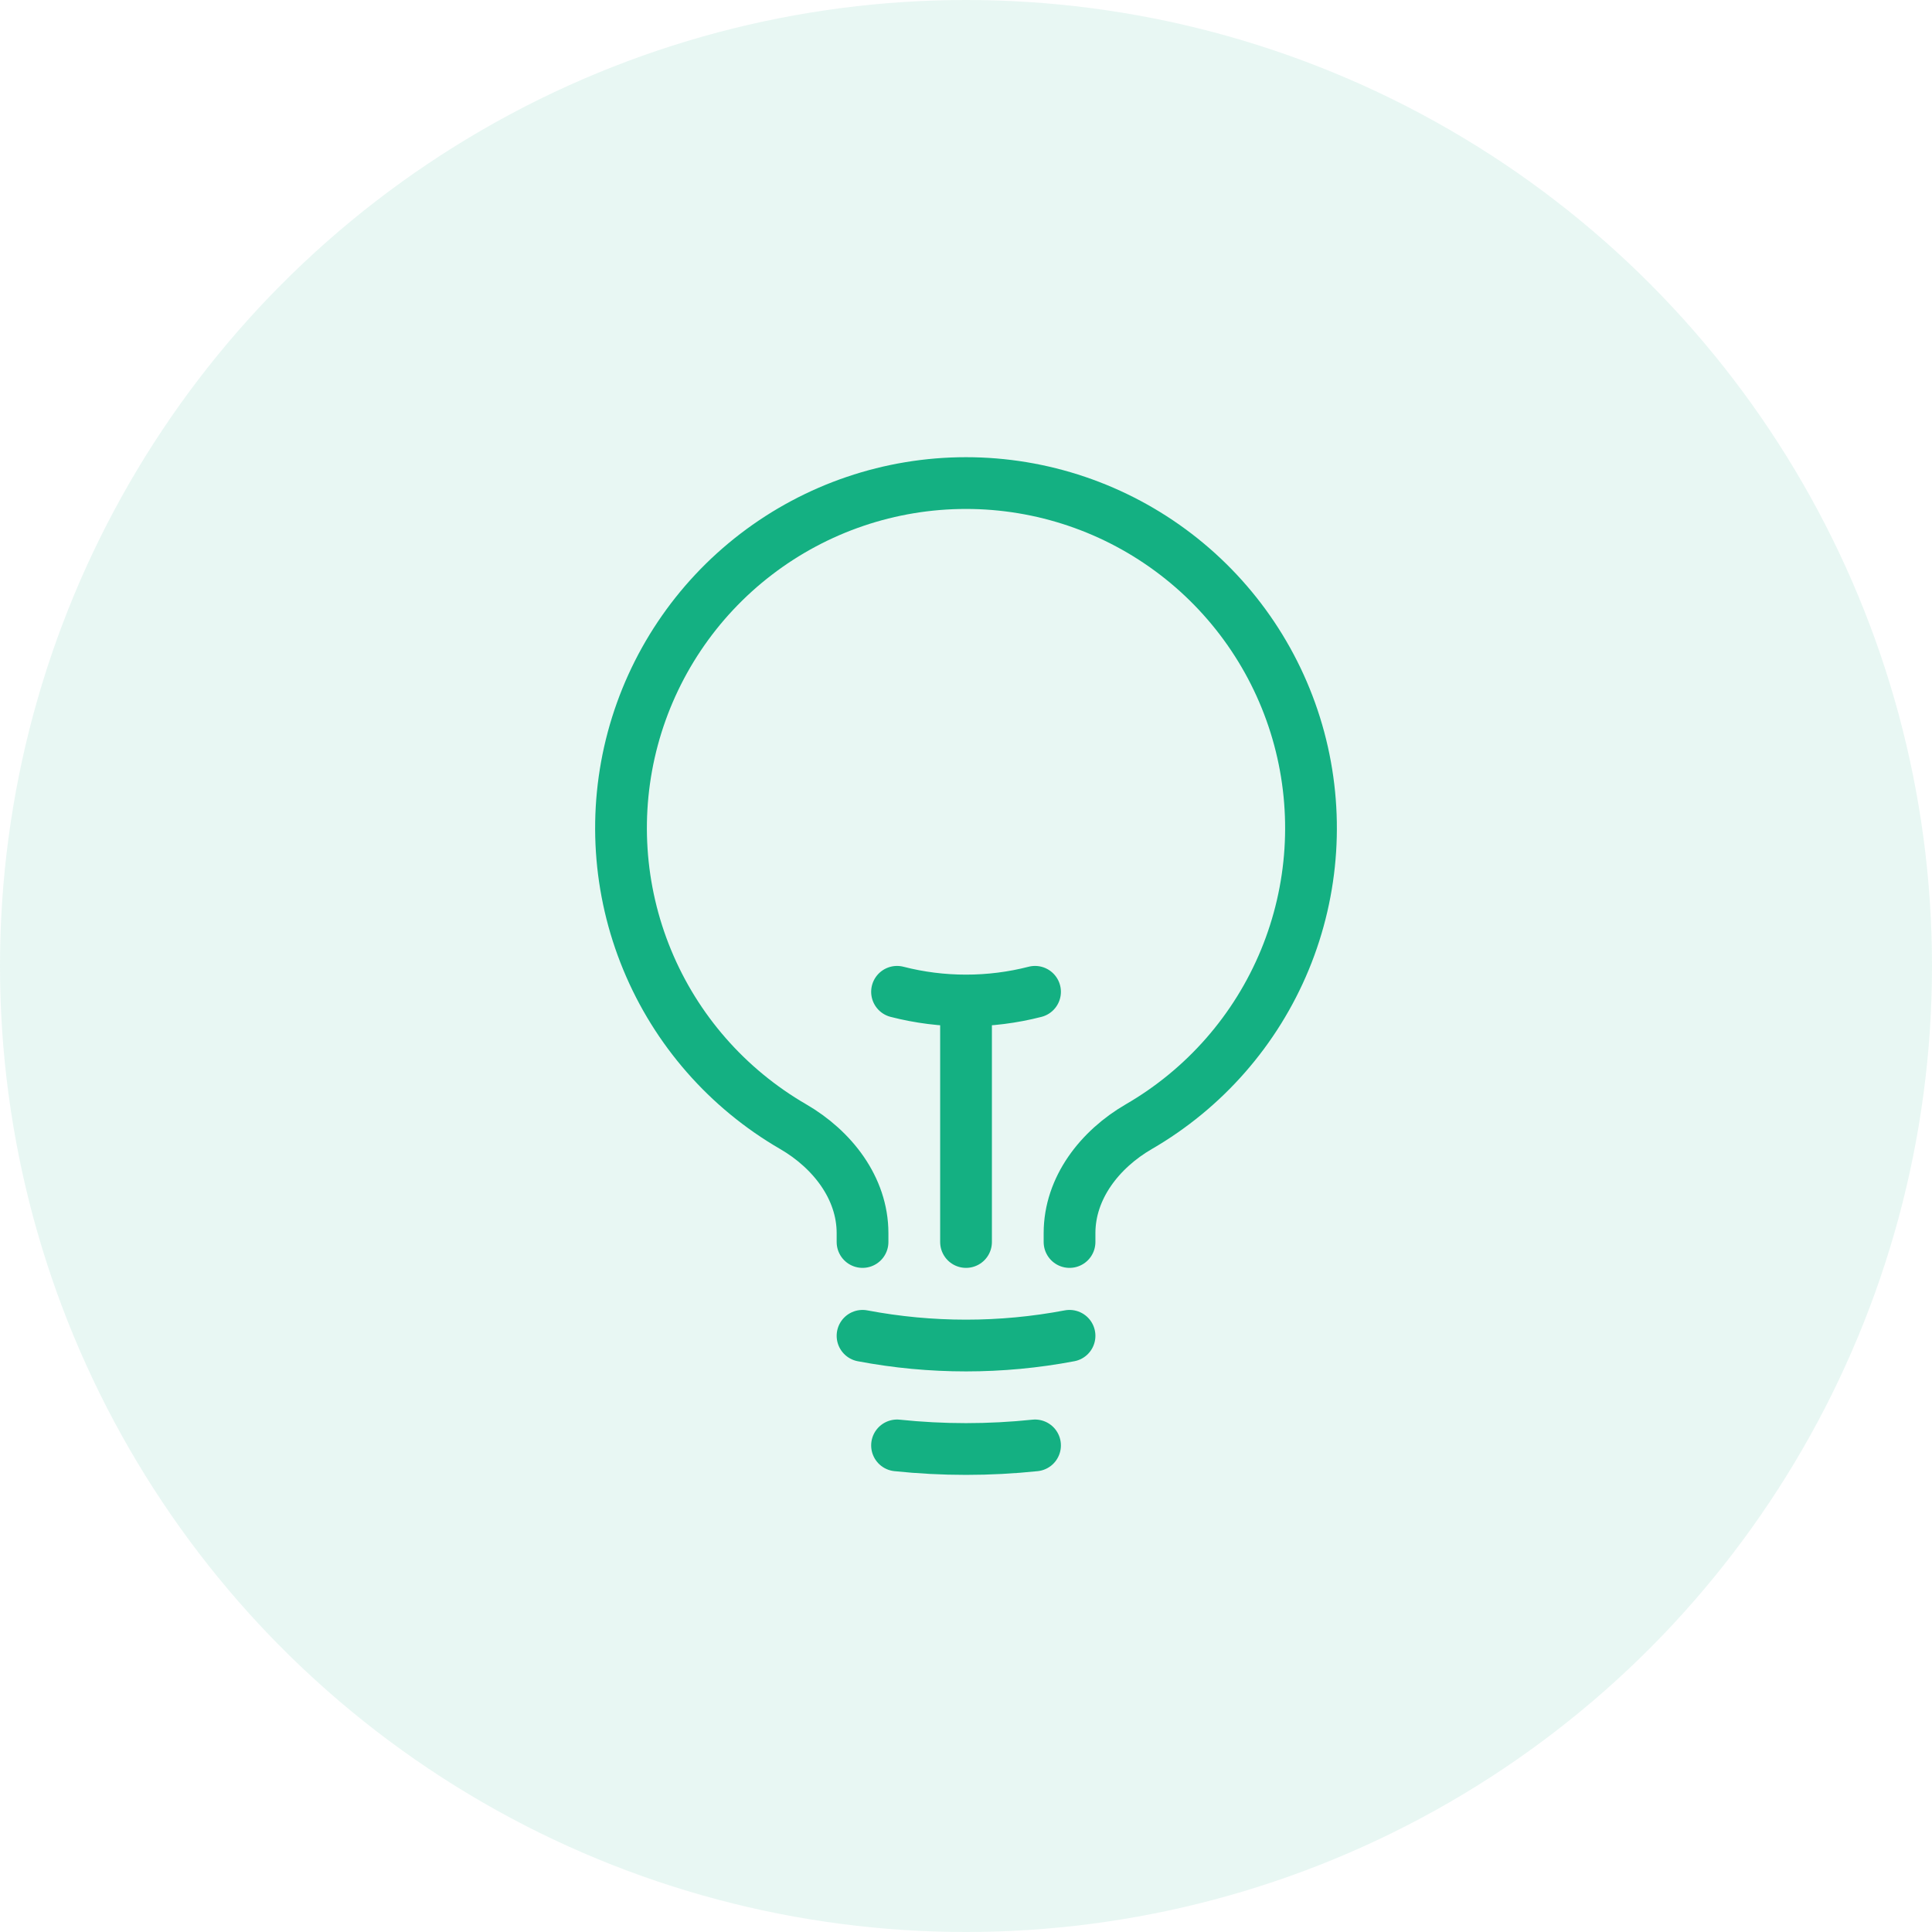 <svg width="56" height="56" viewBox="0 0 56 56" fill="none" xmlns="http://www.w3.org/2000/svg">
                            <circle opacity="0.1" cx="28" cy="28" r="28" fill="#14B082"/>
                            <path d="M28.001 36V29M28.001 29C28.675 29 29.347 28.916 30.001 28.748M28.001 29C27.326 29 26.654 28.916 26.001 28.748M31.001 38.719C29.018 39.095 26.983 39.095 25.001 38.719M30.001 41.896C28.671 42.035 27.33 42.035 26.001 41.896M31.001 36V35.744C31.001 34.433 31.878 33.313 33.011 32.656C34.915 31.553 36.403 29.854 37.243 27.82C38.083 25.786 38.228 23.533 37.658 21.408C37.087 19.283 35.831 17.405 34.085 16.067C32.339 14.728 30.2 14.002 28 14.002C25.8 14.002 23.661 14.728 21.915 16.067C20.169 17.405 18.913 19.283 18.342 21.408C17.772 23.533 17.918 25.786 18.758 27.82C19.597 29.854 21.085 31.553 22.989 32.656C24.122 33.313 25.001 34.433 25.001 35.744V36" stroke="#14B082" stroke-width="1.5" stroke-linecap="round" stroke-linejoin="round"/>
                        </svg>